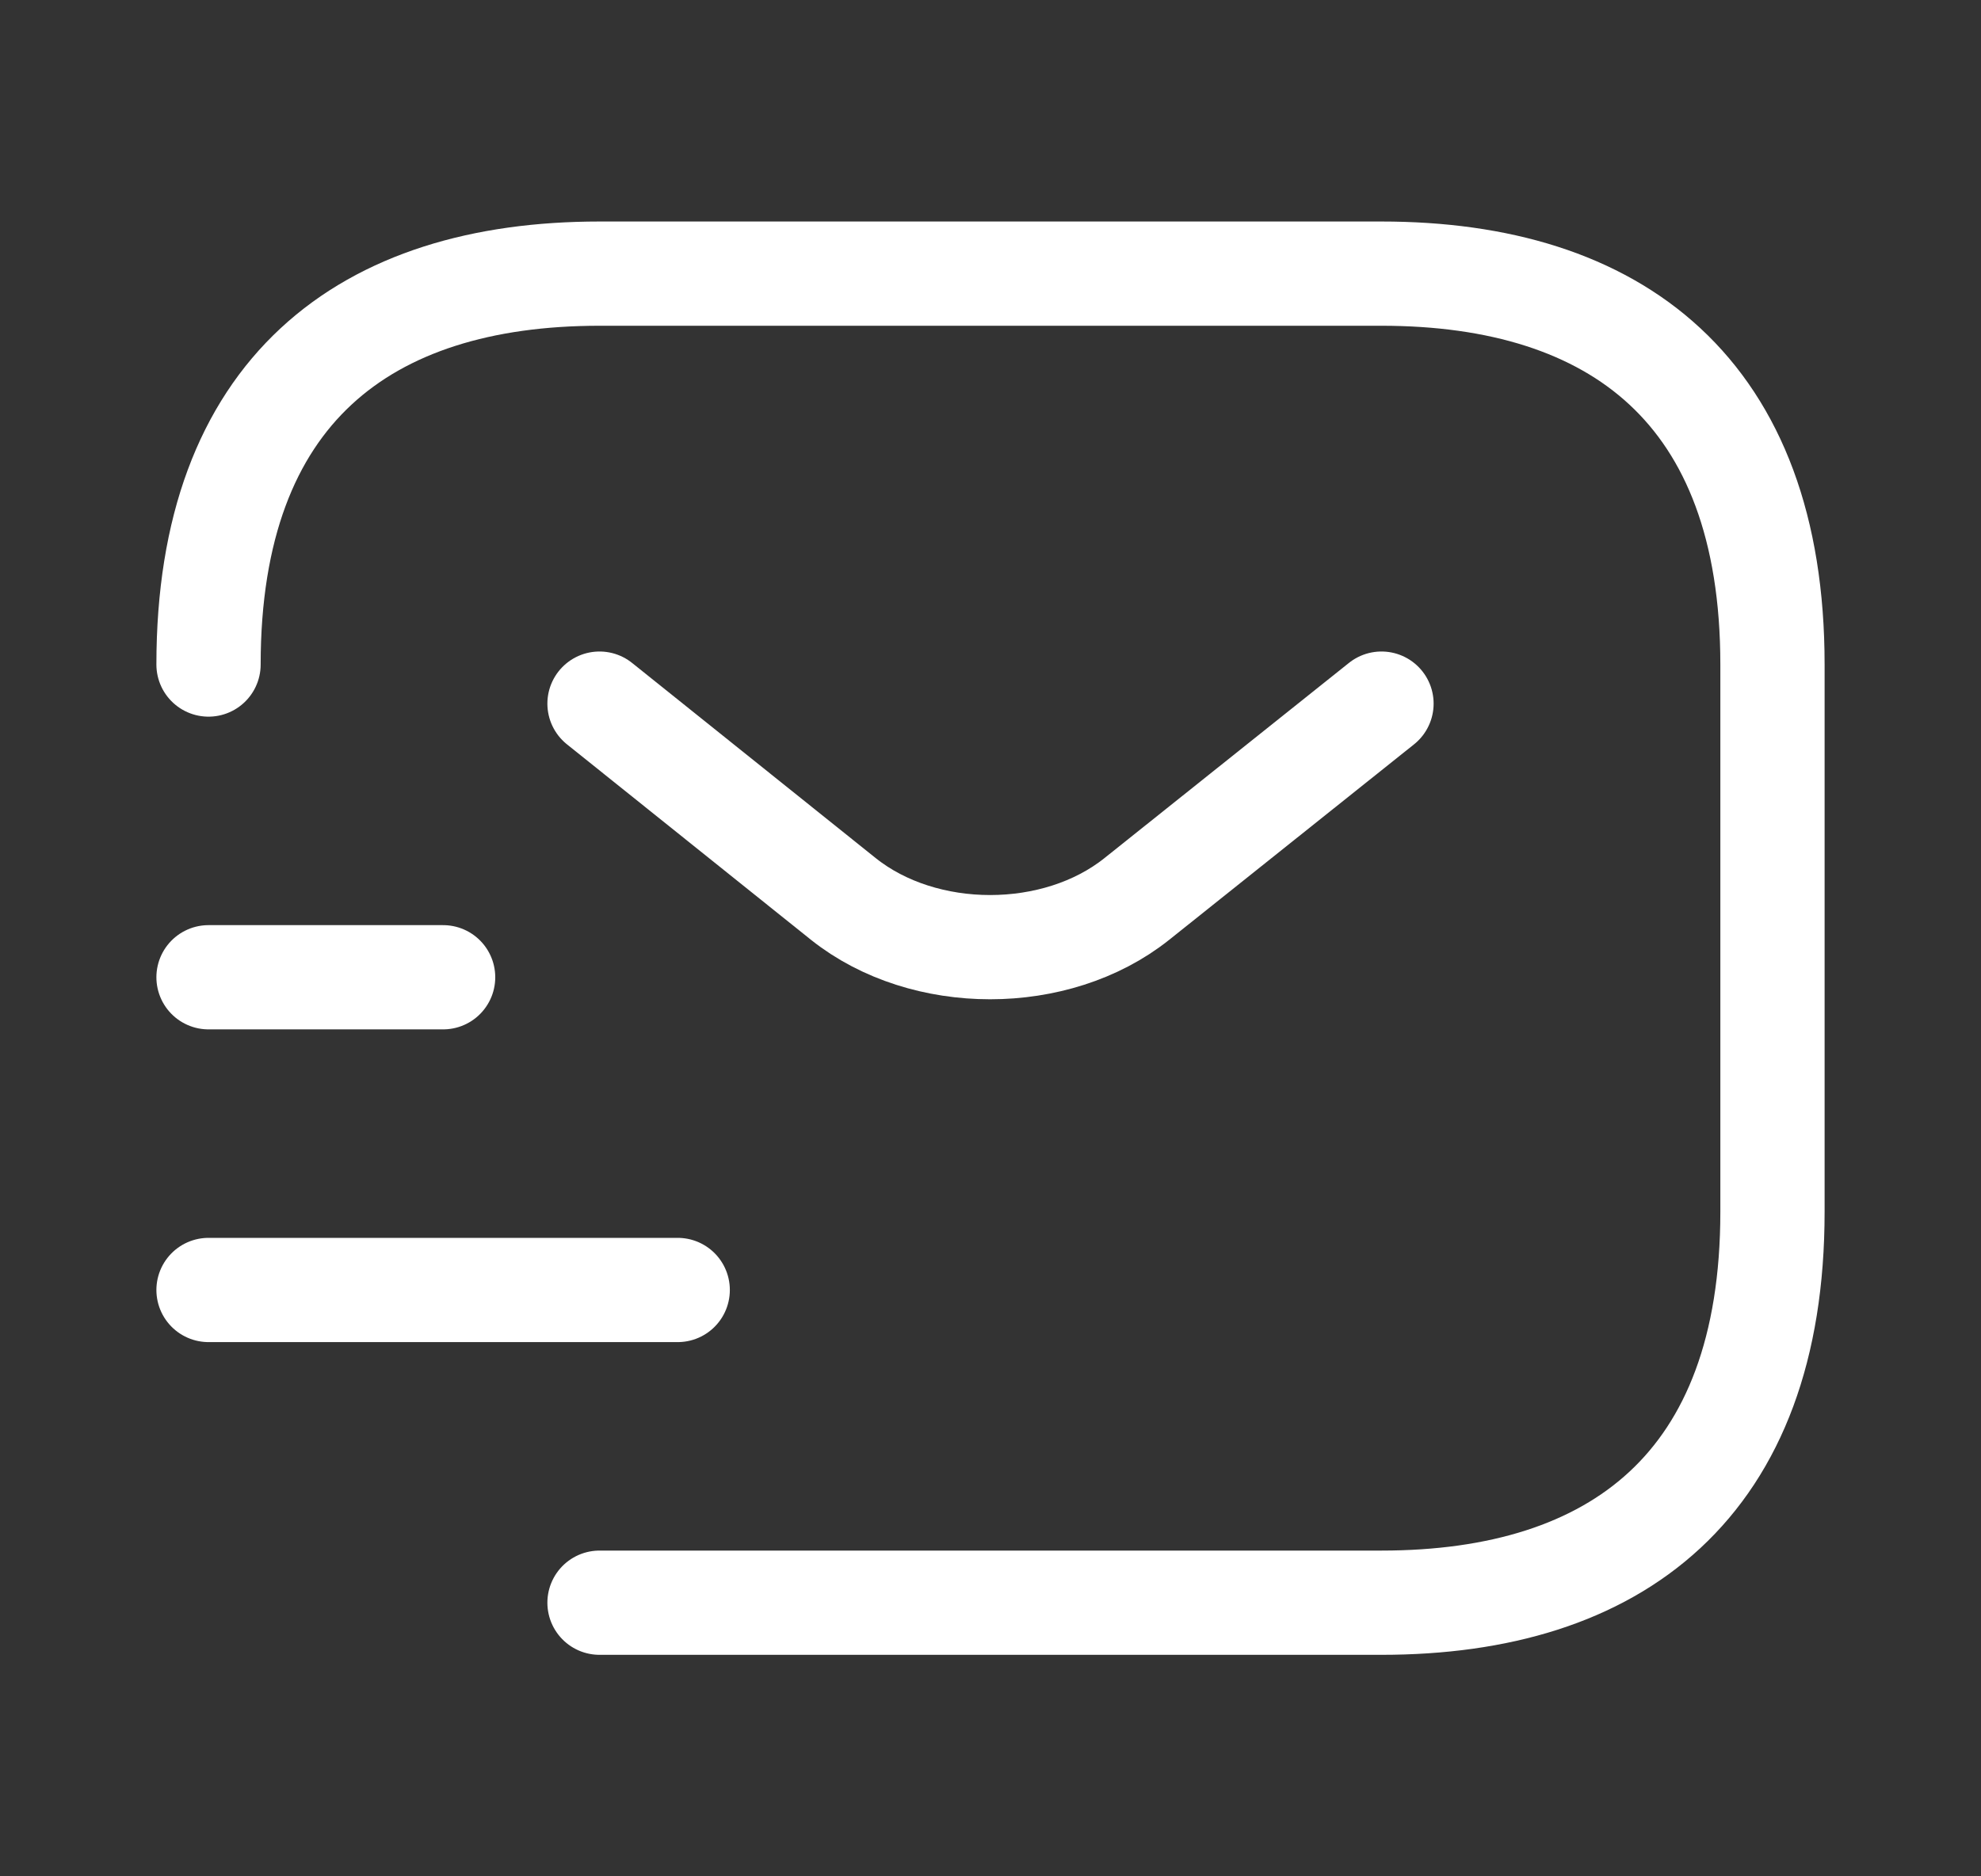 <svg width="19" height="18" viewBox="0 0 19 18" fill="none" xmlns="http://www.w3.org/2000/svg">
<rect x="0" y="0" width="19" height="18" fill="#333333" stroke="none"/>
<path d="M2 6.375C2 3.75 3.5 2.625 5.75 2.625H13.25C15.5 2.625 17 3.75 17 6.375V11.625C17 14.25 15.5 15.375 13.25 15.375H5.75" stroke="white" stroke-miterlimit="10" stroke-linecap="round" stroke-linejoin="round"/>
<path d="M13.25 6.75L10.902 8.625C10.13 9.24 8.863 9.24 8.09 8.625L5.75 6.75" stroke="white" stroke-miterlimit="10" stroke-linecap="round" stroke-linejoin="round"/>
<path d="M2 12.375H6.5" stroke="white" stroke-miterlimit="10" stroke-linecap="round" stroke-linejoin="round"/>
<path d="M2 9.375H4.25" stroke="white" stroke-miterlimit="10" stroke-linecap="round" stroke-linejoin="round"/>
</svg>

